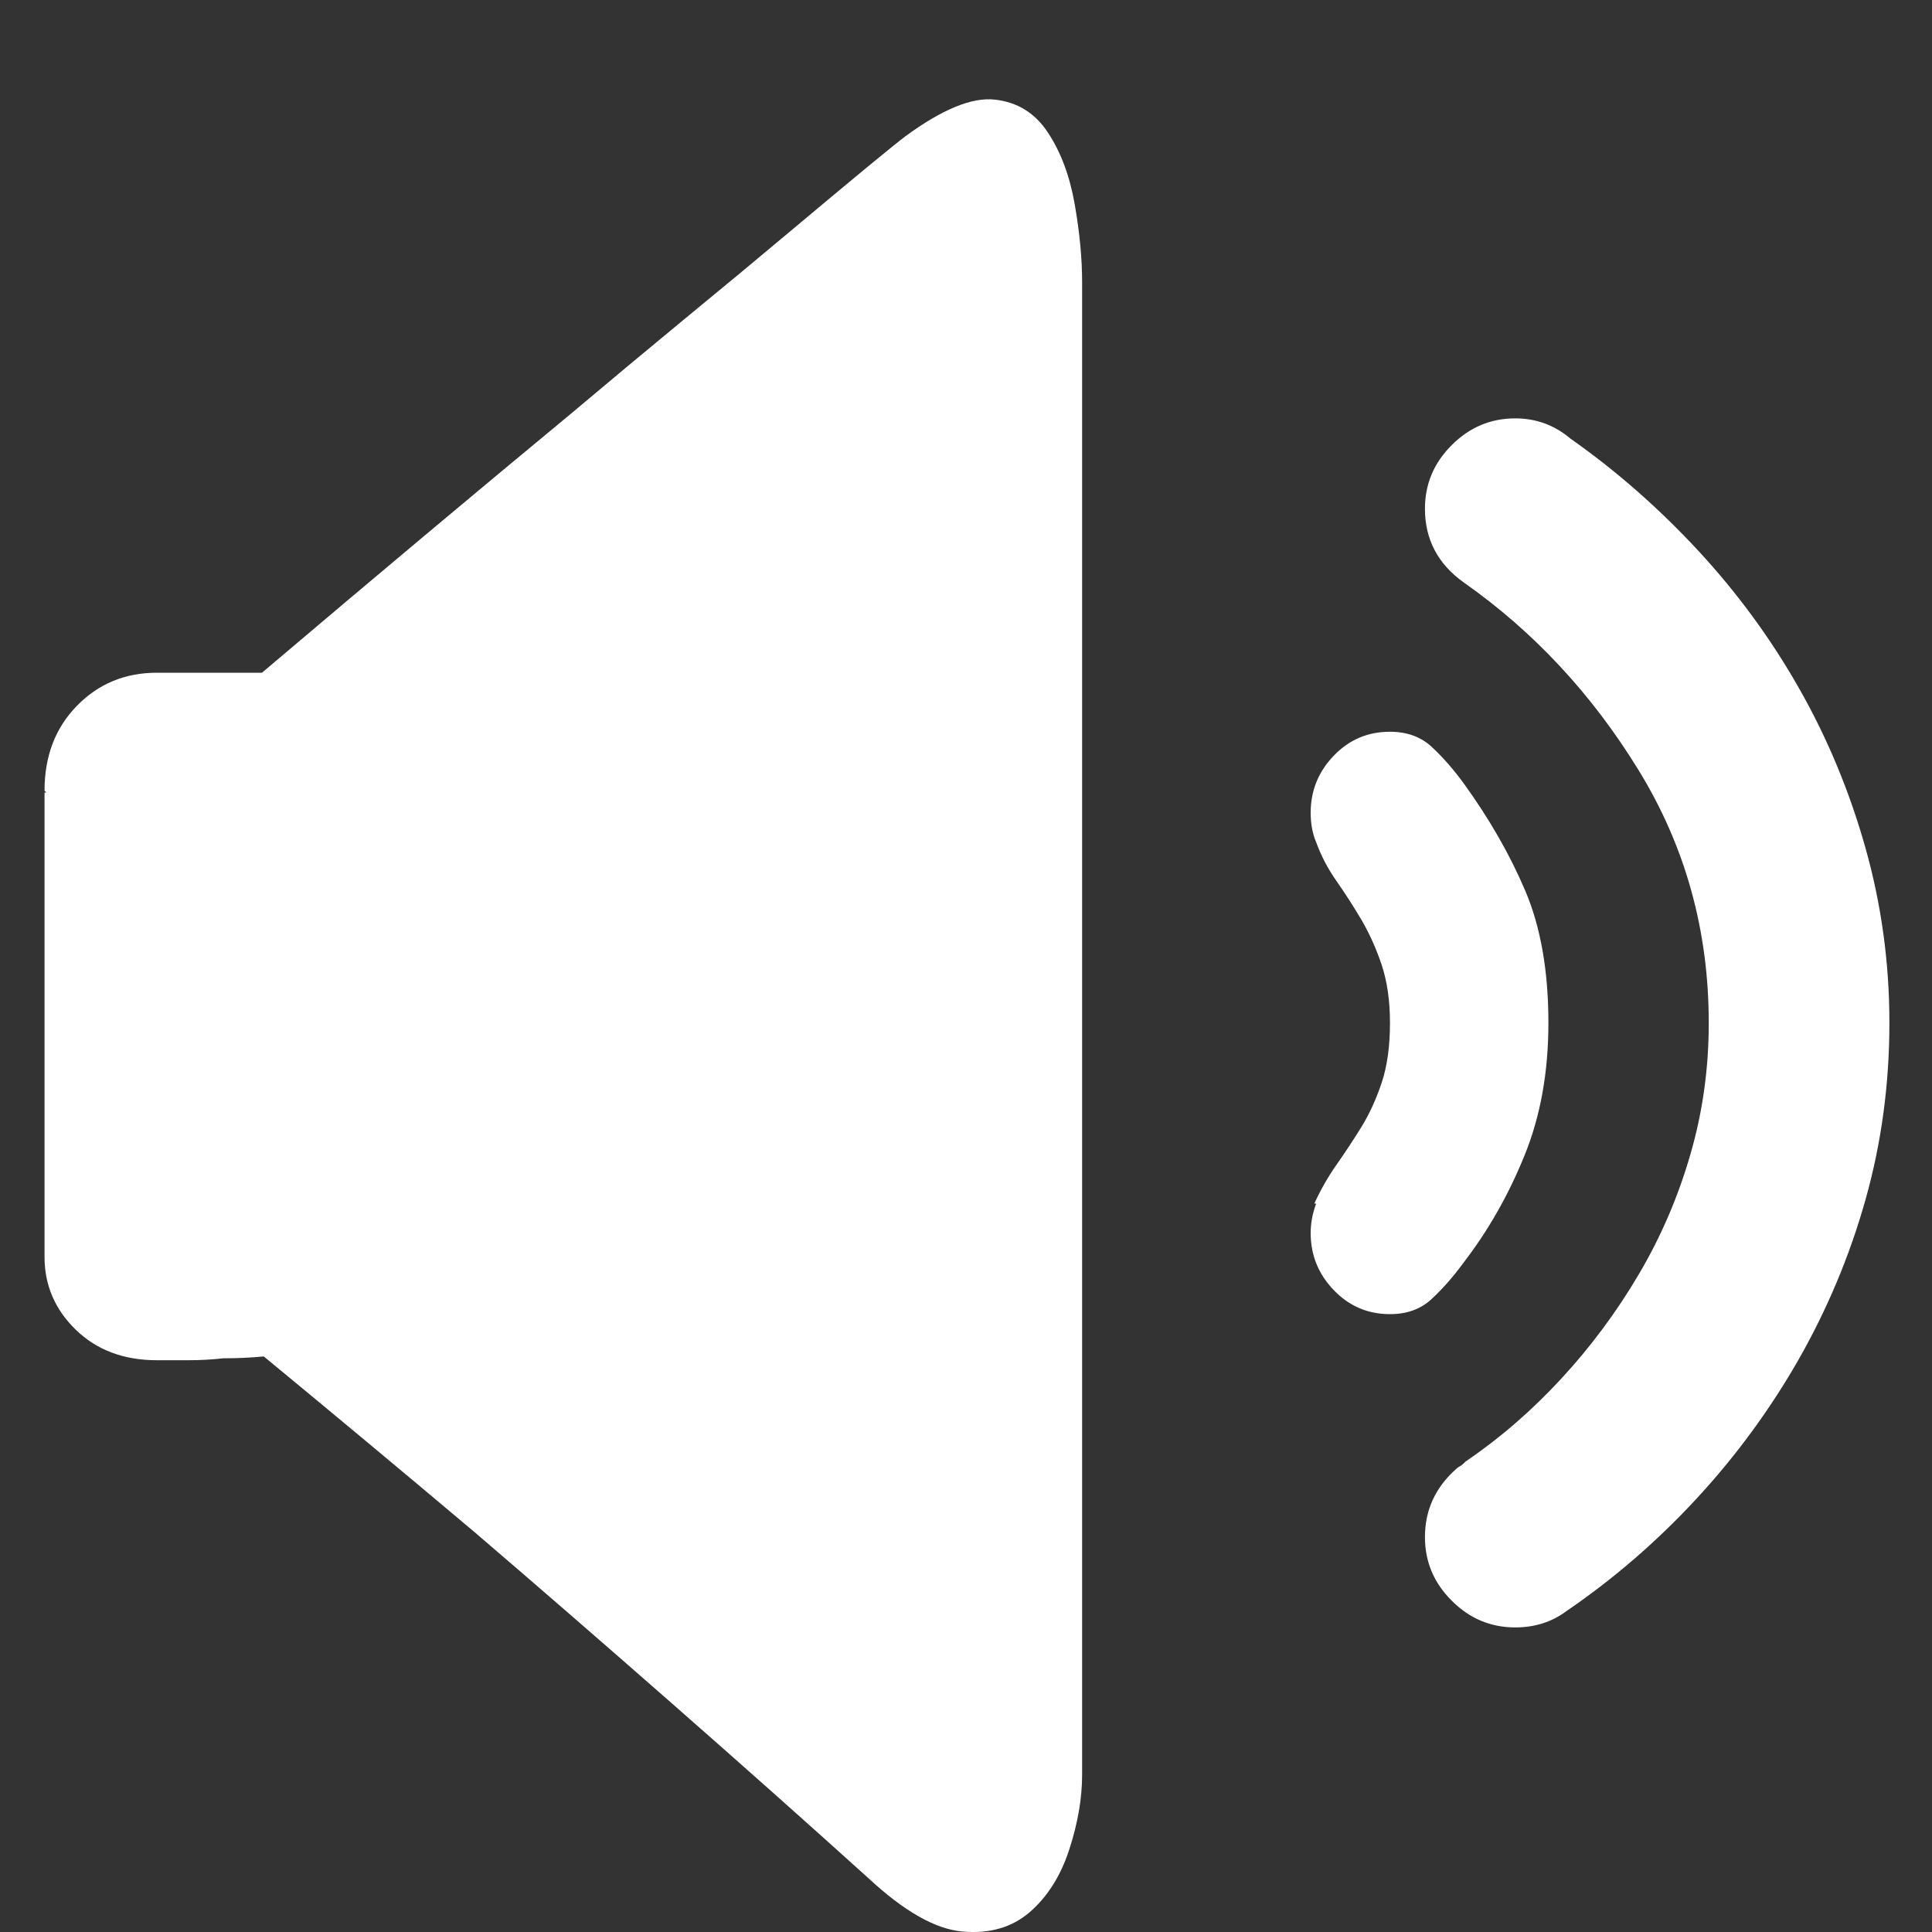 <svg width="20" height="20" viewBox="0 0 20 20" fill="none" xmlns="http://www.w3.org/2000/svg">
<rect x="0" y="0" width="20" height="20" fill="#333333" stroke="none"/>
<path d="M16.22 16.675C16.067 16.79 15.889 16.847 15.686 16.847C15.432 16.847 15.212 16.755 15.028 16.57C14.843 16.386 14.751 16.166 14.751 15.912C14.751 15.632 14.859 15.397 15.075 15.206C15.088 15.194 15.101 15.184 15.114 15.178C15.126 15.171 15.139 15.162 15.152 15.149L15.171 15.13C15.527 14.888 15.858 14.602 16.163 14.271C16.468 13.941 16.735 13.581 16.964 13.193C17.193 12.805 17.371 12.392 17.498 11.953C17.626 11.514 17.689 11.06 17.689 10.589C17.689 9.635 17.448 8.764 16.964 7.975C16.481 7.187 15.877 6.538 15.152 6.029C14.885 5.838 14.751 5.584 14.751 5.266C14.751 5.012 14.843 4.792 15.028 4.608C15.212 4.423 15.432 4.331 15.686 4.331C15.902 4.331 16.093 4.401 16.258 4.541C16.729 4.872 17.168 5.257 17.575 5.695C17.982 6.134 18.332 6.611 18.624 7.126C18.917 7.641 19.146 8.191 19.311 8.777C19.476 9.362 19.559 9.966 19.559 10.589C19.559 11.225 19.476 11.836 19.311 12.421C19.146 13.006 18.913 13.559 18.615 14.081C18.316 14.602 17.963 15.082 17.556 15.521C17.149 15.96 16.703 16.345 16.22 16.675ZM15.152 8.109C15.419 8.478 15.632 8.85 15.791 9.225C15.95 9.6 16.029 10.055 16.029 10.589C16.029 11.098 15.947 11.556 15.781 11.963C15.616 12.37 15.406 12.739 15.152 13.069C15.05 13.209 14.942 13.333 14.827 13.441C14.713 13.55 14.567 13.604 14.389 13.604C14.16 13.604 13.966 13.521 13.807 13.355C13.648 13.19 13.568 12.993 13.568 12.764C13.568 12.662 13.587 12.561 13.625 12.459H13.606C13.67 12.319 13.746 12.185 13.835 12.058C13.924 11.931 14.01 11.801 14.093 11.667C14.175 11.534 14.245 11.381 14.303 11.209C14.36 11.037 14.389 10.831 14.389 10.589C14.389 10.36 14.36 10.16 14.303 9.988C14.245 9.816 14.175 9.661 14.093 9.521C14.01 9.381 13.924 9.247 13.835 9.12C13.746 8.993 13.676 8.859 13.625 8.719C13.587 8.63 13.568 8.529 13.568 8.414C13.568 8.185 13.648 7.988 13.807 7.823C13.966 7.657 14.16 7.575 14.389 7.575C14.567 7.575 14.713 7.629 14.827 7.737C14.942 7.845 15.05 7.969 15.152 8.109ZM8.989 19.442C8.341 18.857 7.654 18.246 6.929 17.61C6.204 16.974 5.53 16.389 4.906 15.855C4.181 15.244 3.456 14.64 2.731 14.042C2.591 14.055 2.452 14.061 2.312 14.061C2.197 14.074 2.076 14.081 1.949 14.081H1.625C1.281 14.081 1.002 13.976 0.785 13.766C0.569 13.556 0.461 13.305 0.461 13.012V8.204H0.48L0.461 8.185C0.461 7.829 0.572 7.536 0.795 7.308C1.017 7.079 1.294 6.964 1.625 6.964H2.712C3.882 5.972 4.944 5.082 5.898 4.293C6.305 3.95 6.706 3.616 7.1 3.291C7.495 2.967 7.851 2.671 8.169 2.404C8.487 2.137 8.754 1.915 8.97 1.736C9.186 1.558 9.32 1.45 9.371 1.412C9.752 1.132 10.061 1.005 10.296 1.031C10.531 1.056 10.716 1.17 10.849 1.374C10.983 1.577 11.075 1.825 11.126 2.118C11.177 2.411 11.202 2.678 11.202 2.919V18.316V18.373C11.202 18.615 11.158 18.872 11.069 19.146C10.98 19.419 10.843 19.636 10.659 19.795C10.474 19.954 10.242 20.02 9.962 19.995C9.682 19.97 9.358 19.785 8.989 19.442Z" fill="#fff"/>
</svg>

